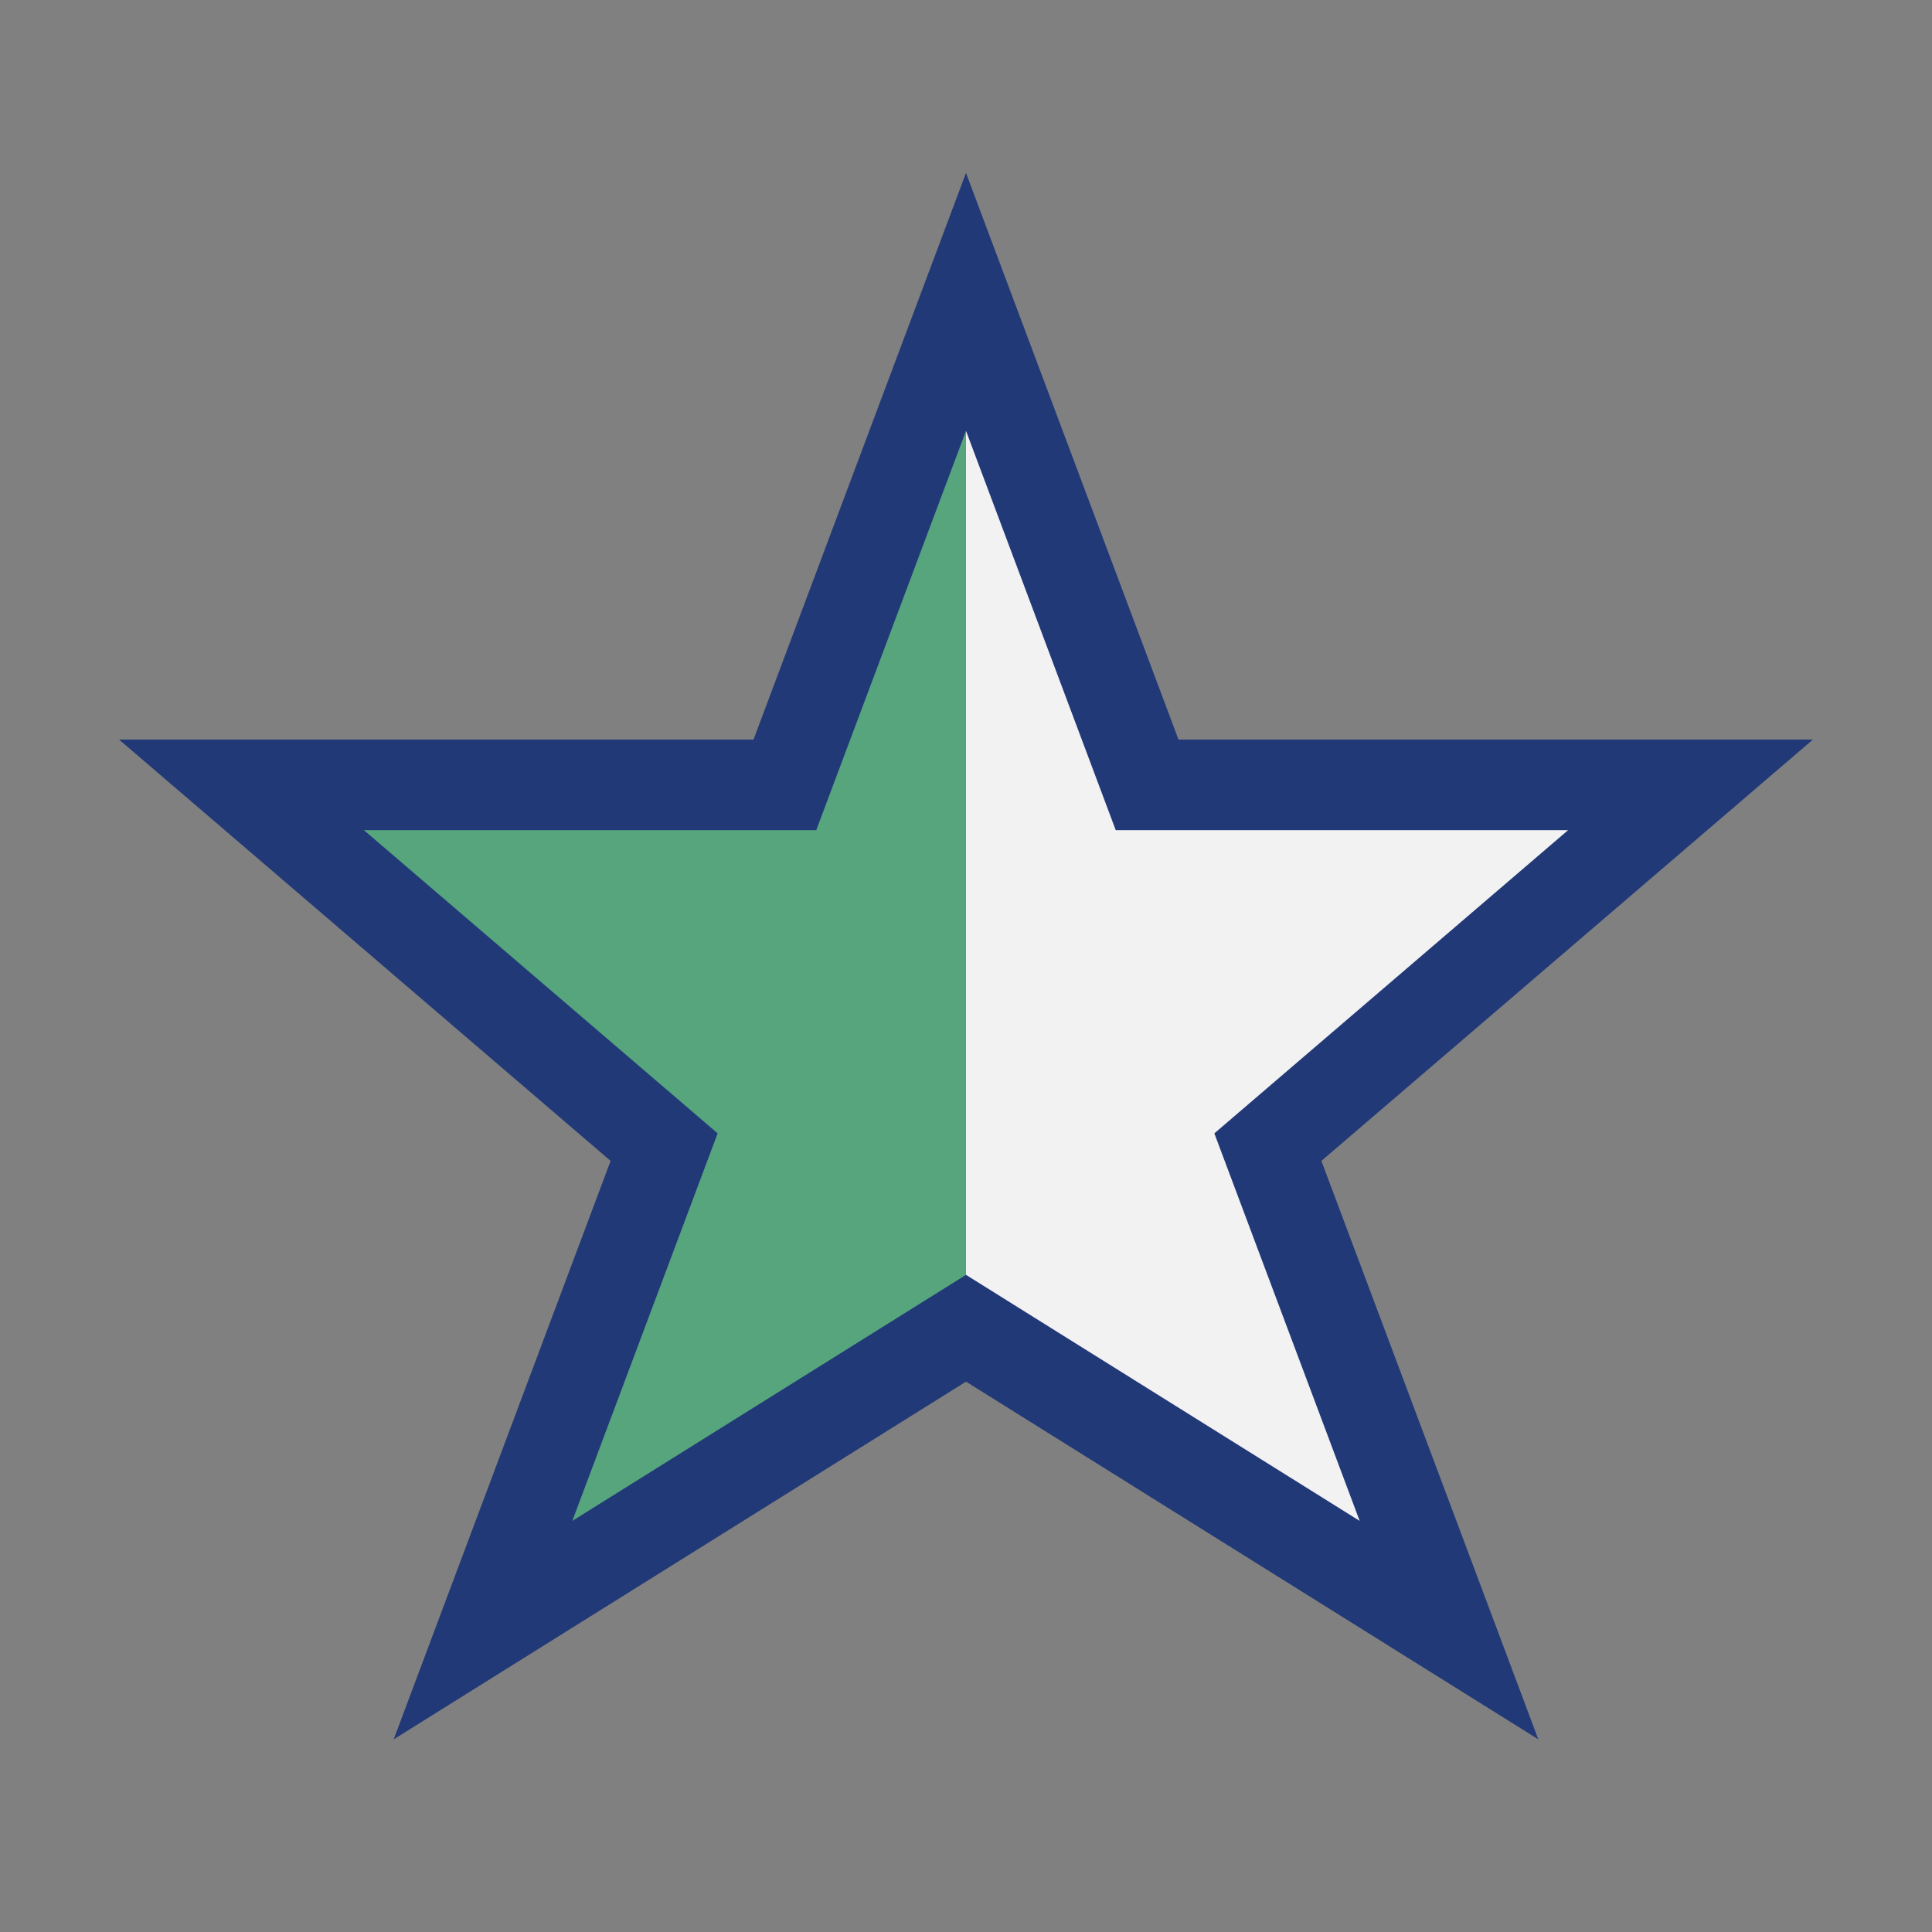 <?xml version="1.0" encoding="UTF-8"?>
<svg xmlns="http://www.w3.org/2000/svg" width="32" height="32" viewBox="0 0 32 32"><rect x="0" y="0" width="32" height="32" fill="#808080" stroke="none"/><defs><linearGradient id="a"><stop offset="50%" stop-color="#56A57C"/><stop offset="50%" stop-color="#F2F2F2"/></linearGradient></defs><polygon points="16,5 19,13 28,13 21,19 24,27 16,22 8,27 11,19 4,13 13,13" fill="url(#a)" stroke="#223978" stroke-width="1.5"/></svg>
